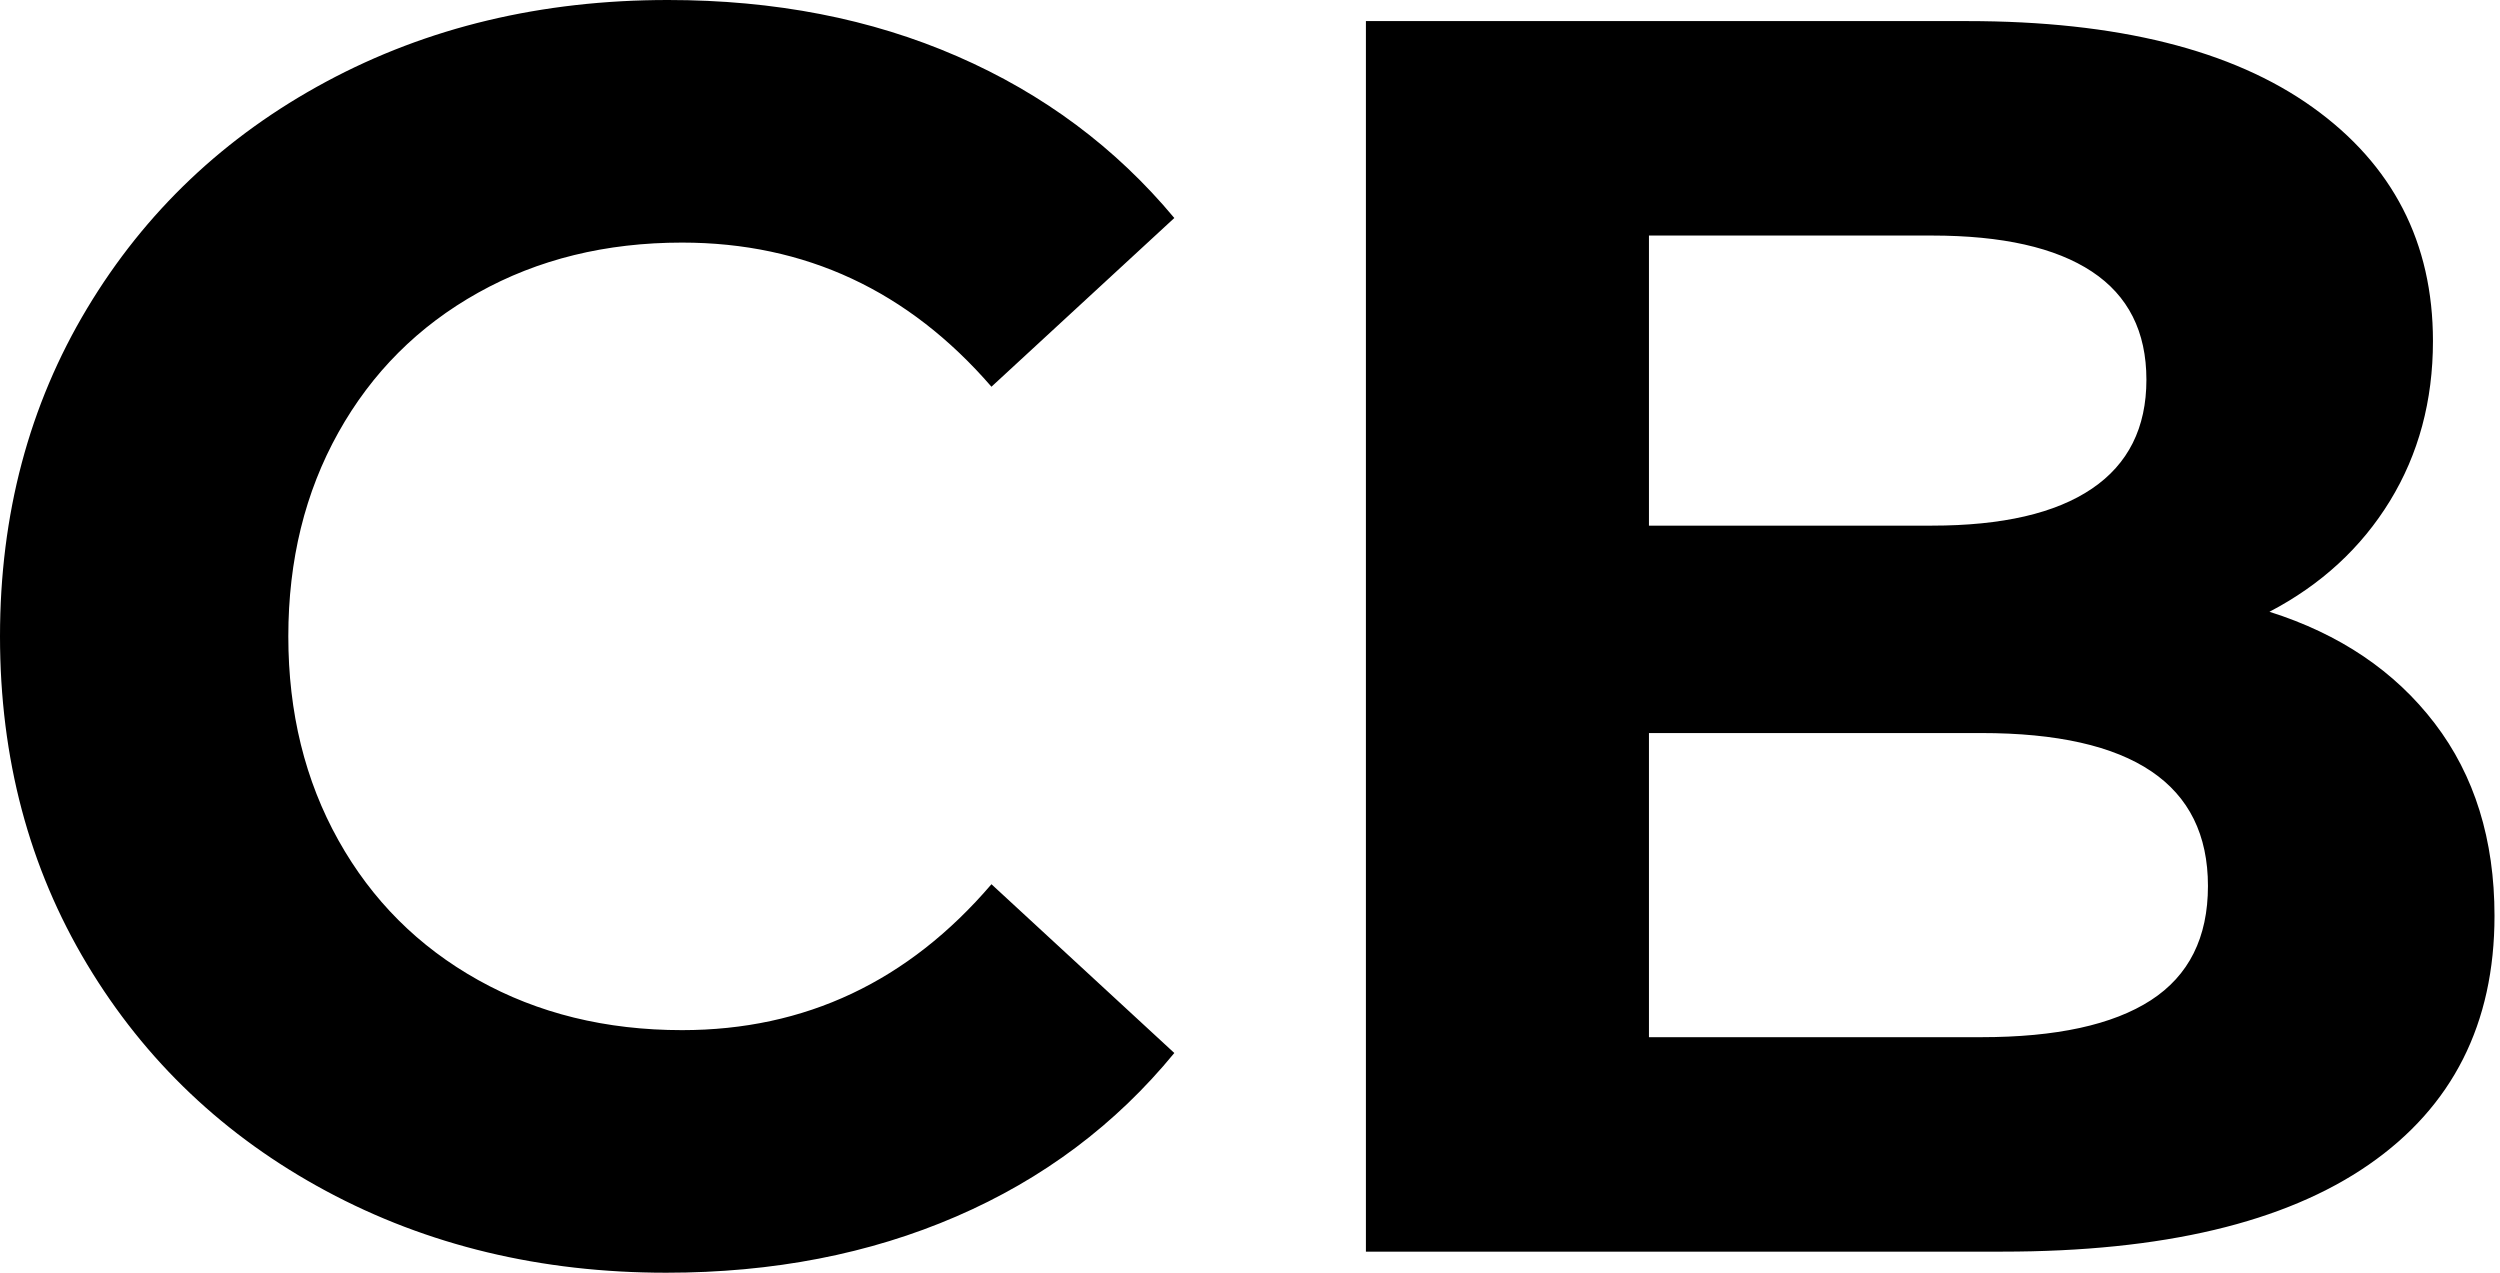 <svg baseProfile="full" height="28" version="1.1" viewBox="0 0 55 28" width="55" xmlns="http://www.w3.org/2000/svg" xmlns:ev="http://www.w3.org/2001/xml-events" xmlns:xlink="http://www.w3.org/1999/xlink"><defs /><g><path d="M1.508 14Q1.508 9.978 3.423 6.787Q5.337 3.597 8.682 1.798Q12.028 0.0 16.204 0.0Q19.724 0.0 22.566 1.238Q25.409 2.475 27.343 4.796L23.32 8.508Q20.575 5.337 16.514 5.337Q14.0 5.337 12.028 6.439Q10.055 7.541 8.953 9.514Q7.851 11.486 7.851 14Q7.851 16.514 8.953 18.486Q10.055 20.459 12.028 21.561Q14.0 22.663 16.514 22.663Q20.575 22.663 23.32 19.453L27.343 23.166Q25.409 25.525 22.547 26.762Q19.685 28 16.166 28Q12.028 28 8.682 26.202Q5.337 24.403 3.423 21.213Q1.508 18.022 1.508 14Z M56.387 20.149Q56.387 23.707 53.622 25.622Q50.856 27.536 45.558 27.536H31.558V0.464H44.785Q49.735 0.464 52.384 2.359Q55.033 4.254 55.033 7.503Q55.033 9.475 54.086 11.022Q53.138 12.569 51.436 13.459Q53.757 14.193 55.072 15.914Q56.387 17.635 56.387 20.149ZM37.785 5.182V11.564H44.011Q46.331 11.564 47.53 10.751Q48.729 9.939 48.729 8.354Q48.729 6.768 47.53 5.975Q46.331 5.182 44.011 5.182ZM50.083 19.492Q50.083 16.127 45.094 16.127H37.785V22.818H45.094Q47.569 22.818 48.826 22.006Q50.083 21.193 50.083 19.492Z " fill="rgb(0,0,0)" transform="translate(-1.508, 0)" /></g></svg>